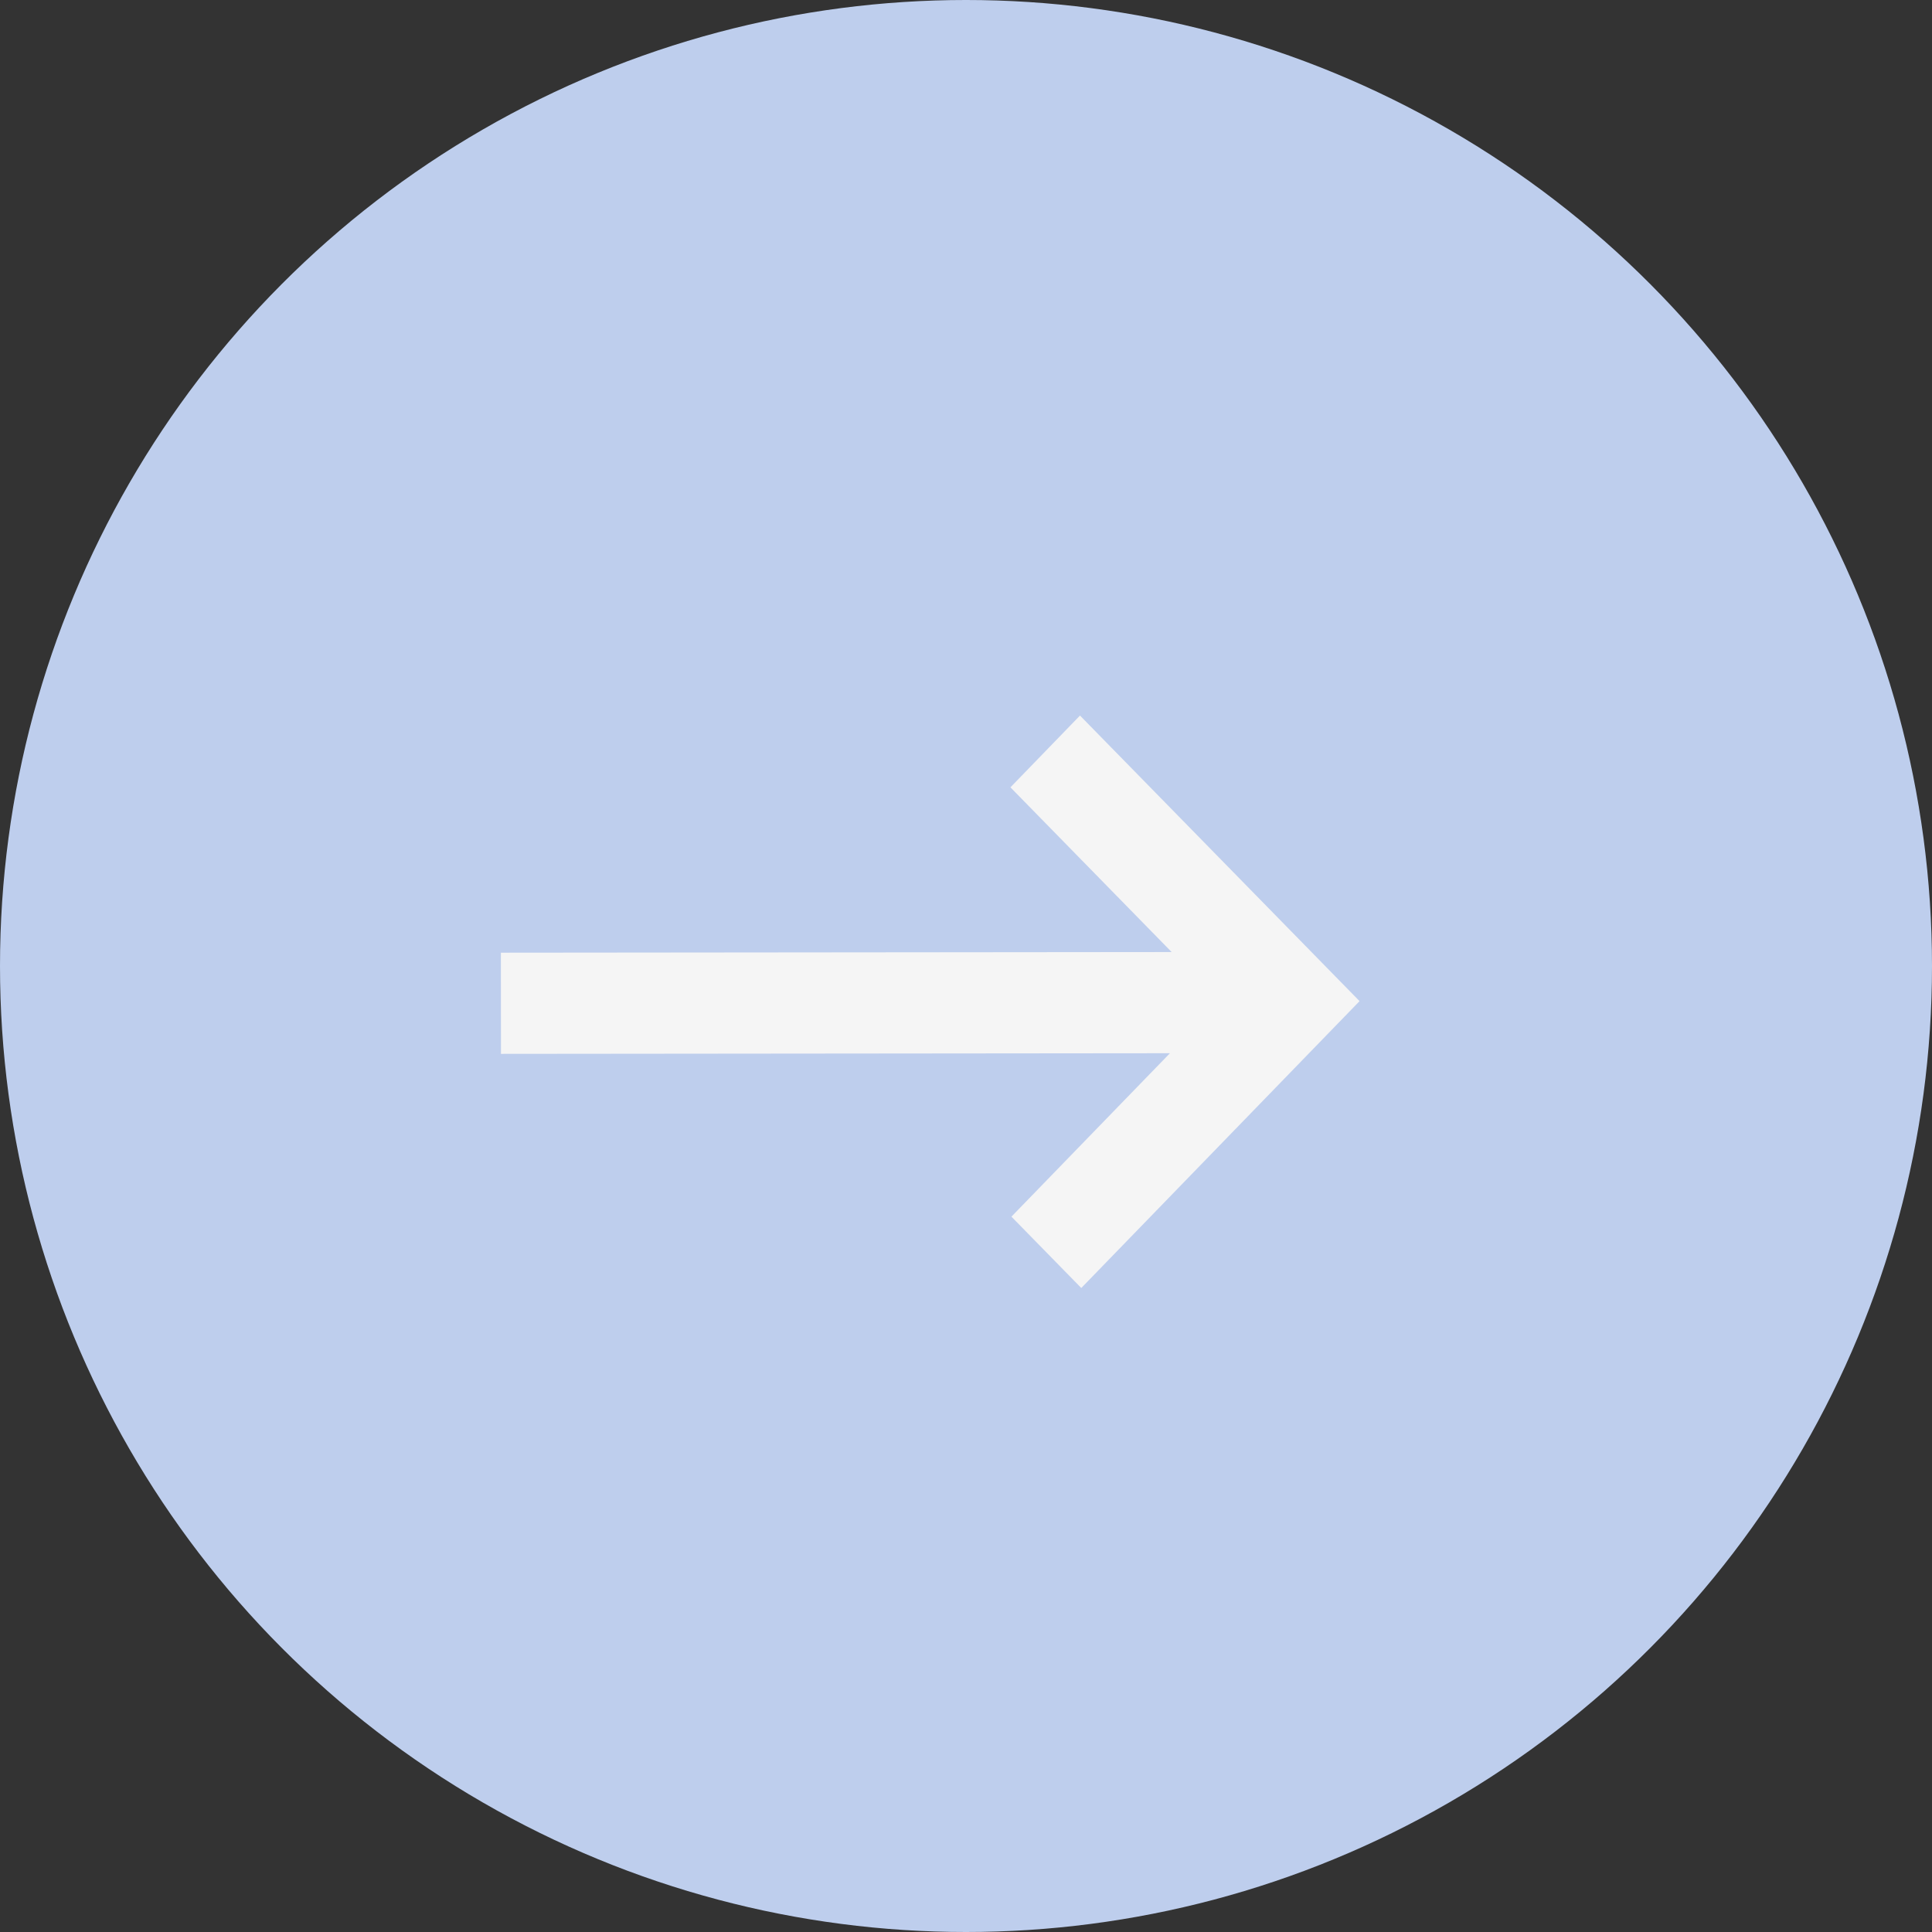 <?xml version="1.0" encoding="UTF-8"?> <svg xmlns="http://www.w3.org/2000/svg" width="27" height="27" viewBox="0 0 27 27" fill="none"><rect x="0" y="0" width="27" height="27" fill="#333333" stroke="none"/><circle cx="13.5" cy="13.5" r="13.5" fill="#BECEED"></circle><path d="M15.093 10L14.121 11.003L16.374 13.305L7 13.314L7.001 14.728L16.35 14.719L14.135 17.003L15.111 18L19 13.991L15.093 10Z" fill="#F5F5F5"></path></svg> 